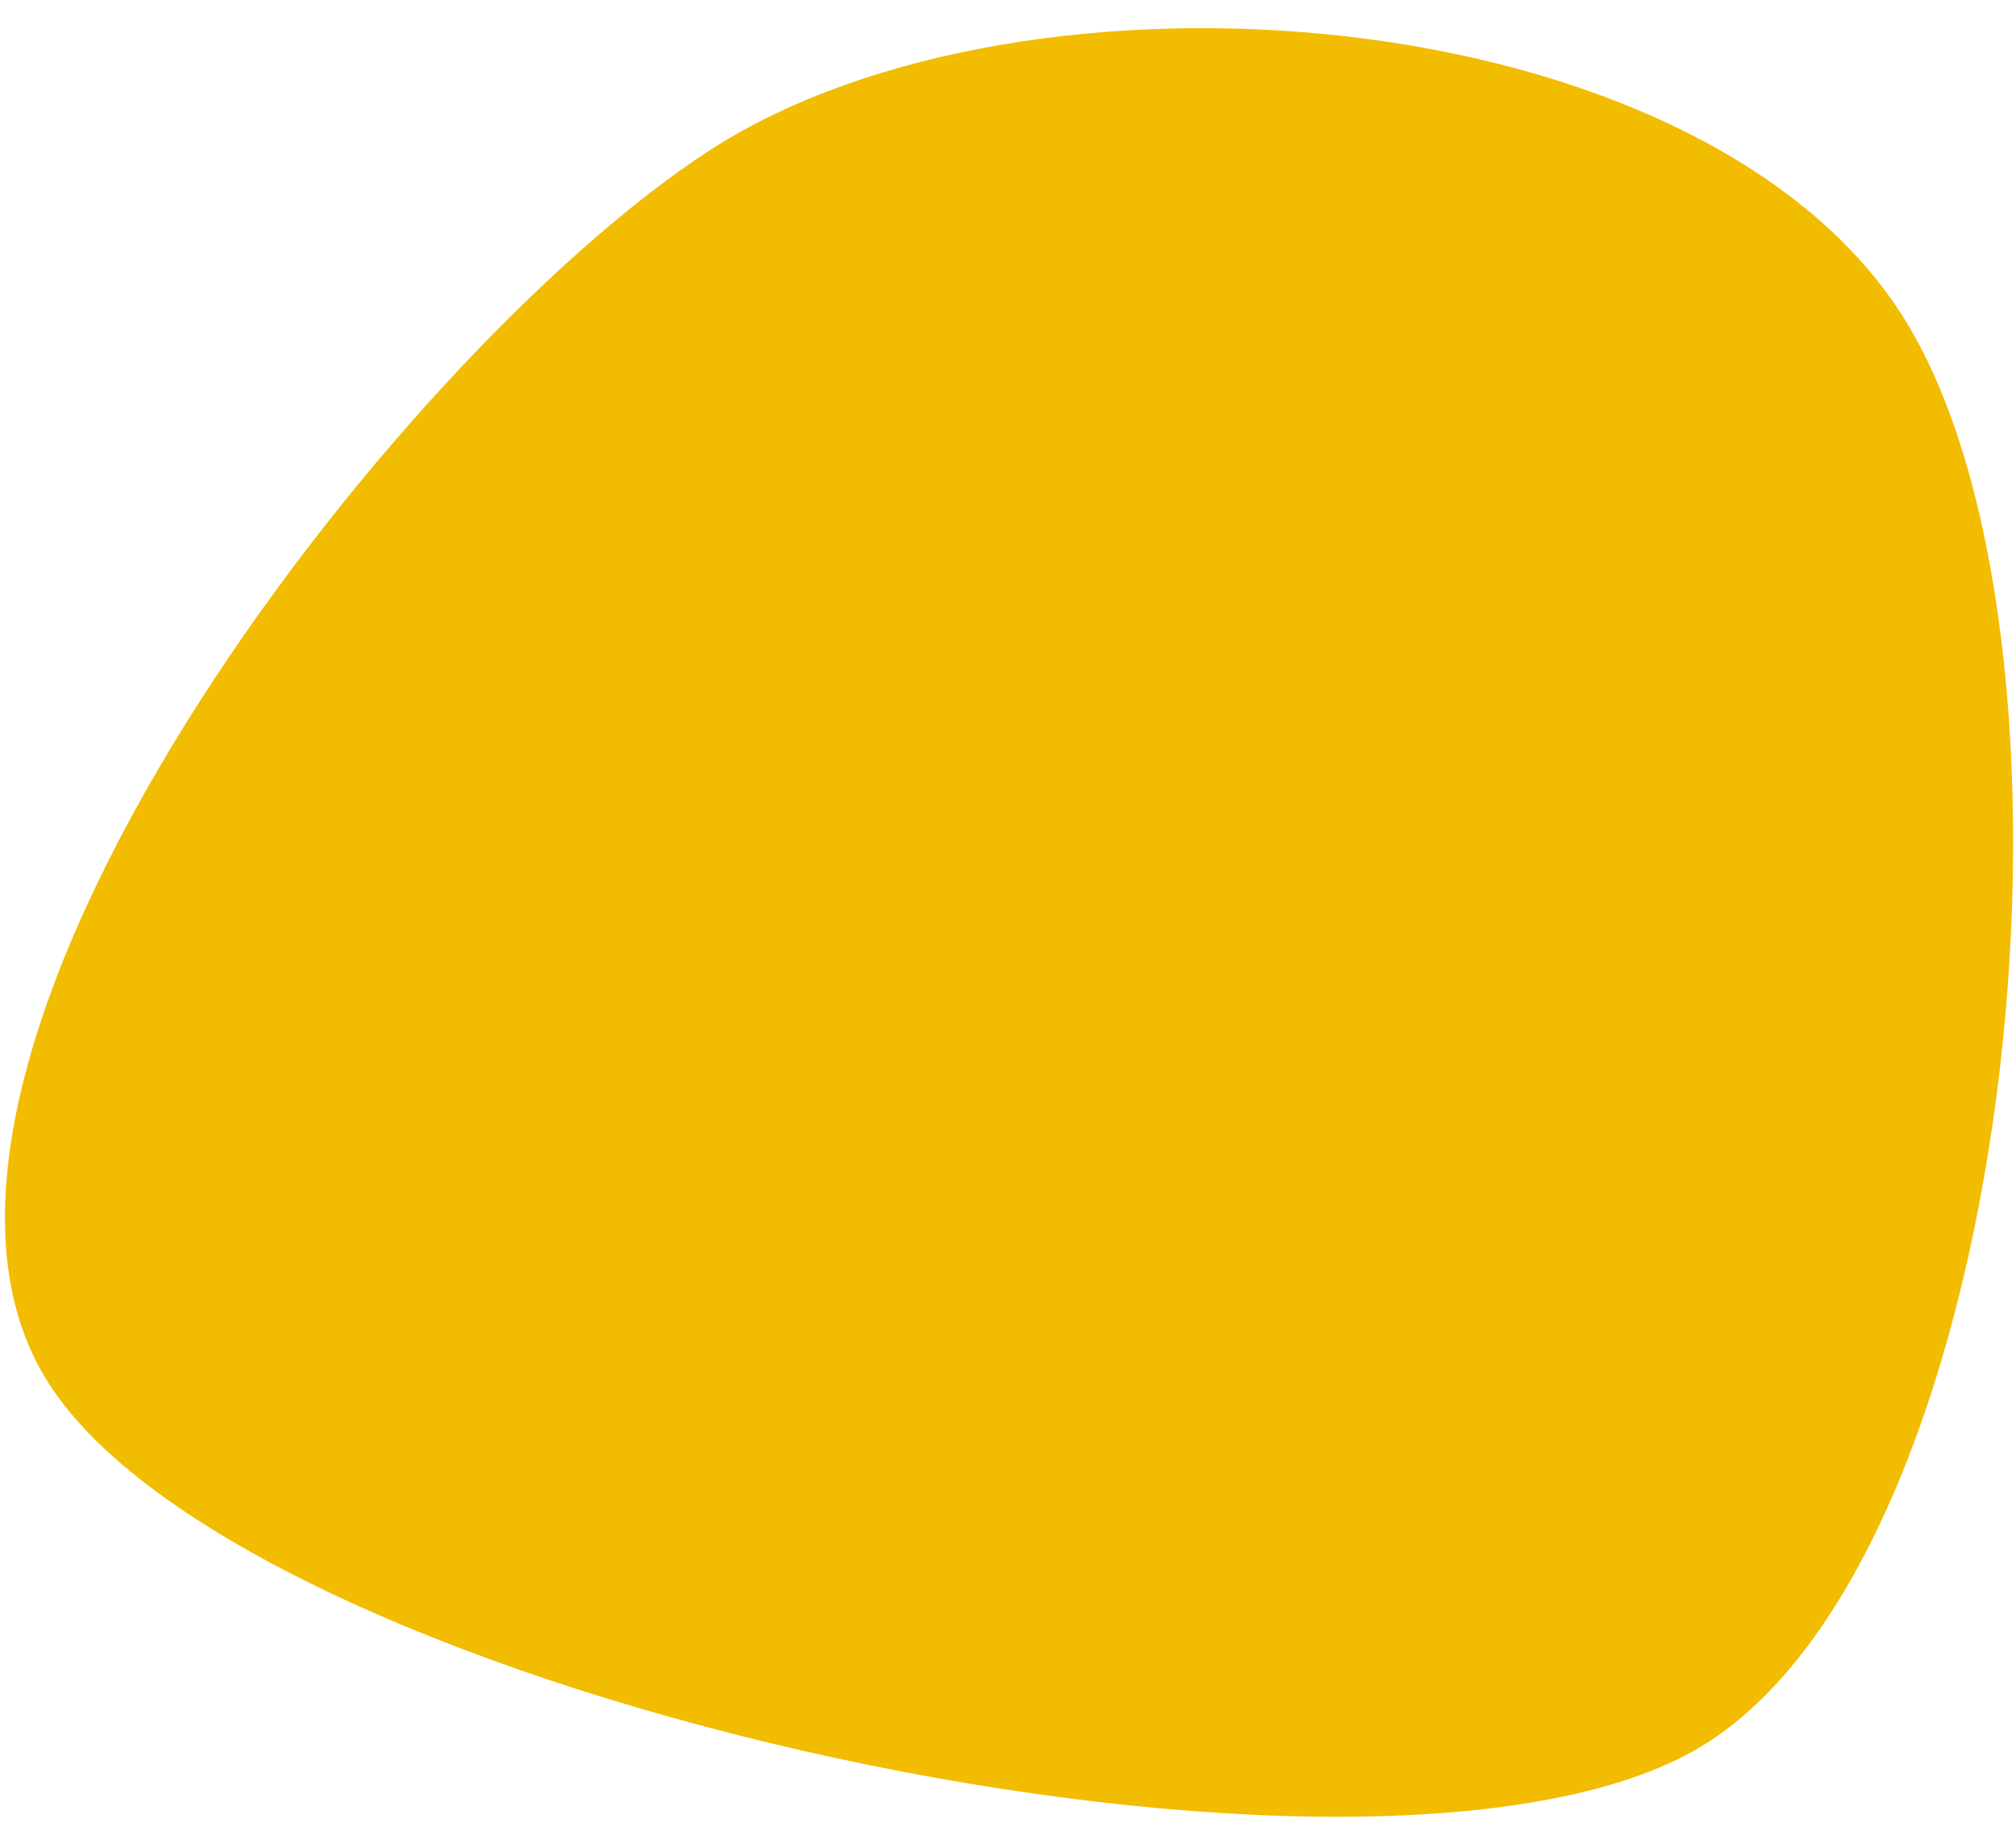 <svg width="60" height="55" viewBox="0 0 60 55" fill="none" xmlns="http://www.w3.org/2000/svg">
<path d="M21.154 4.454C30.564 -1.62 50.506 -0.074 56.58 9.337C62.654 18.748 60.249 45.783 50.838 51.857C41.428 57.931 7.54 50.614 1.466 41.203C-4.608 31.793 11.743 10.527 21.154 4.454Z" fill="#F2BC00"/>
</svg>
